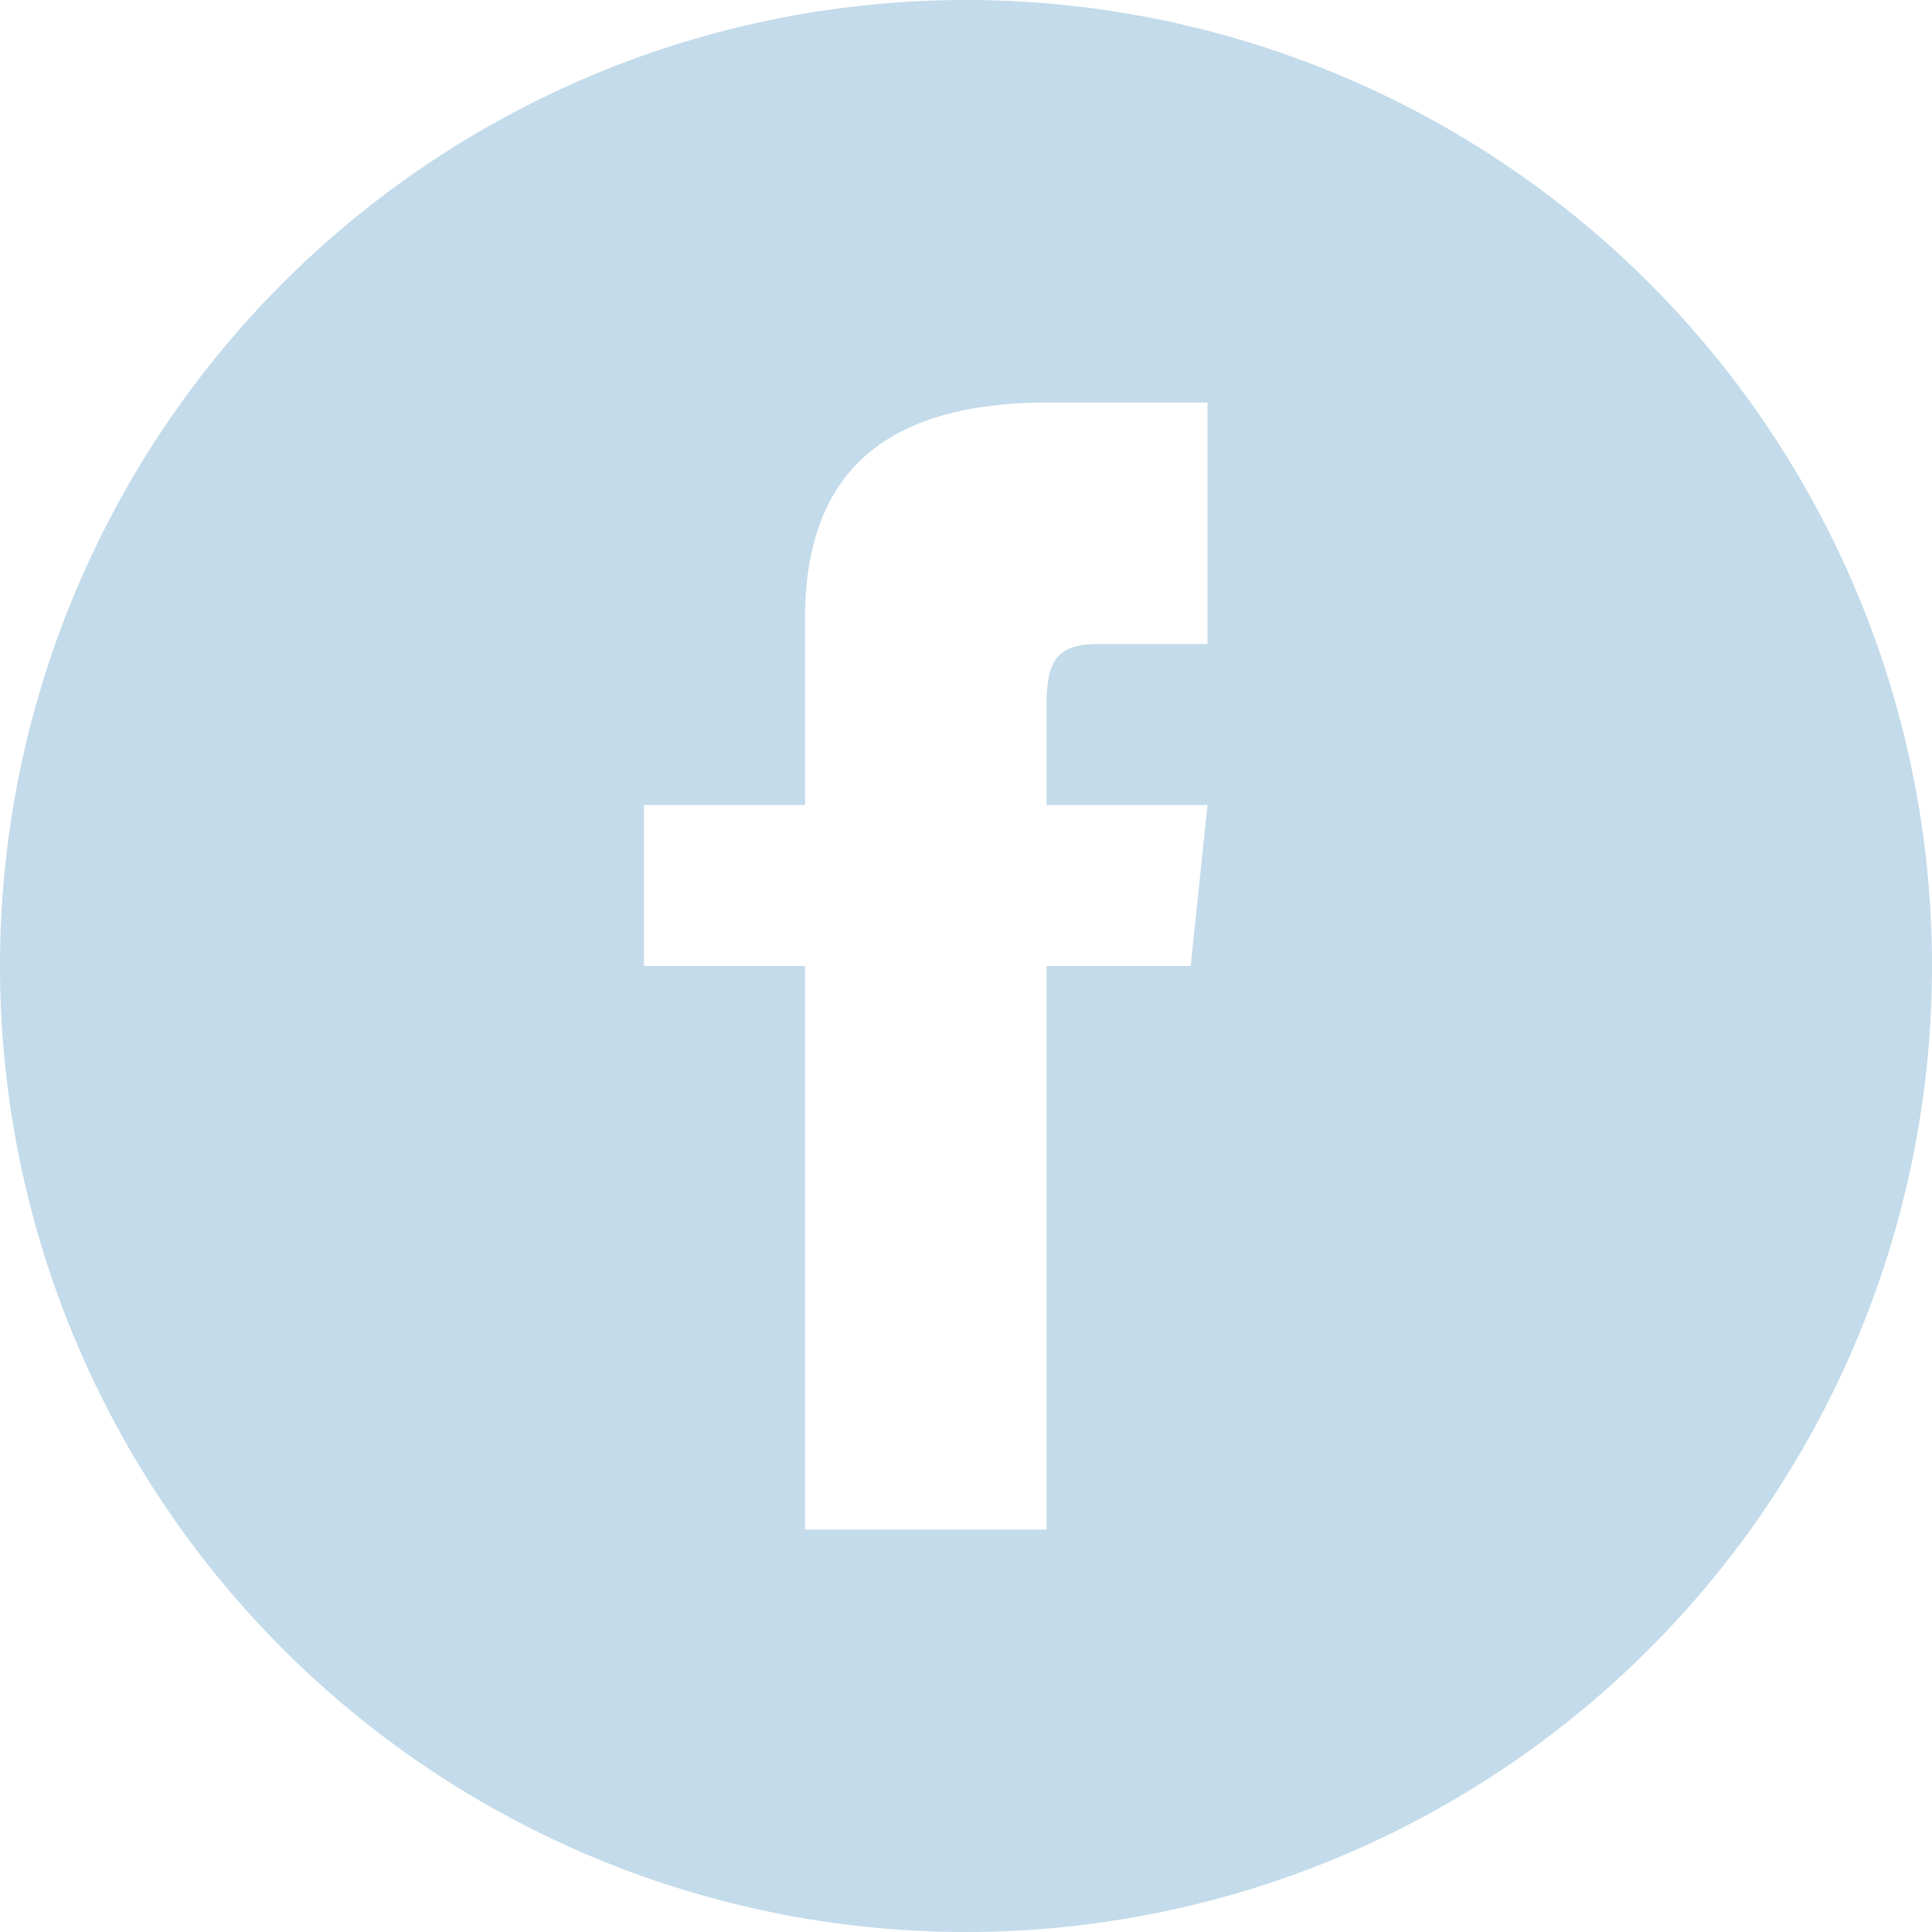 <svg xmlns="http://www.w3.org/2000/svg" width="54" height="54" viewBox="0 0 54 54">
  <defs>
    <style>
      .cls-1 {
        fill: #c3dbea;
        fill-rule: evenodd;
      }
    </style>
  </defs>
  <path id="Facebook" class="cls-1" d="M1963,1726a27,27,0,1,0,27,27A27,27,0,0,0,1963,1726Zm6.75,18h-3.04c-1.21,0-1.46.5-1.46,1.75v2.75h4.5l-0.47,4.5h-4.03v15.75h-6.75V1753H1954v-4.5h4.5v-5.19c0-3.98,2.09-6.06,6.81-6.06h4.44V1744Z" transform="translate(-1936 -1726)"/>
</svg>
